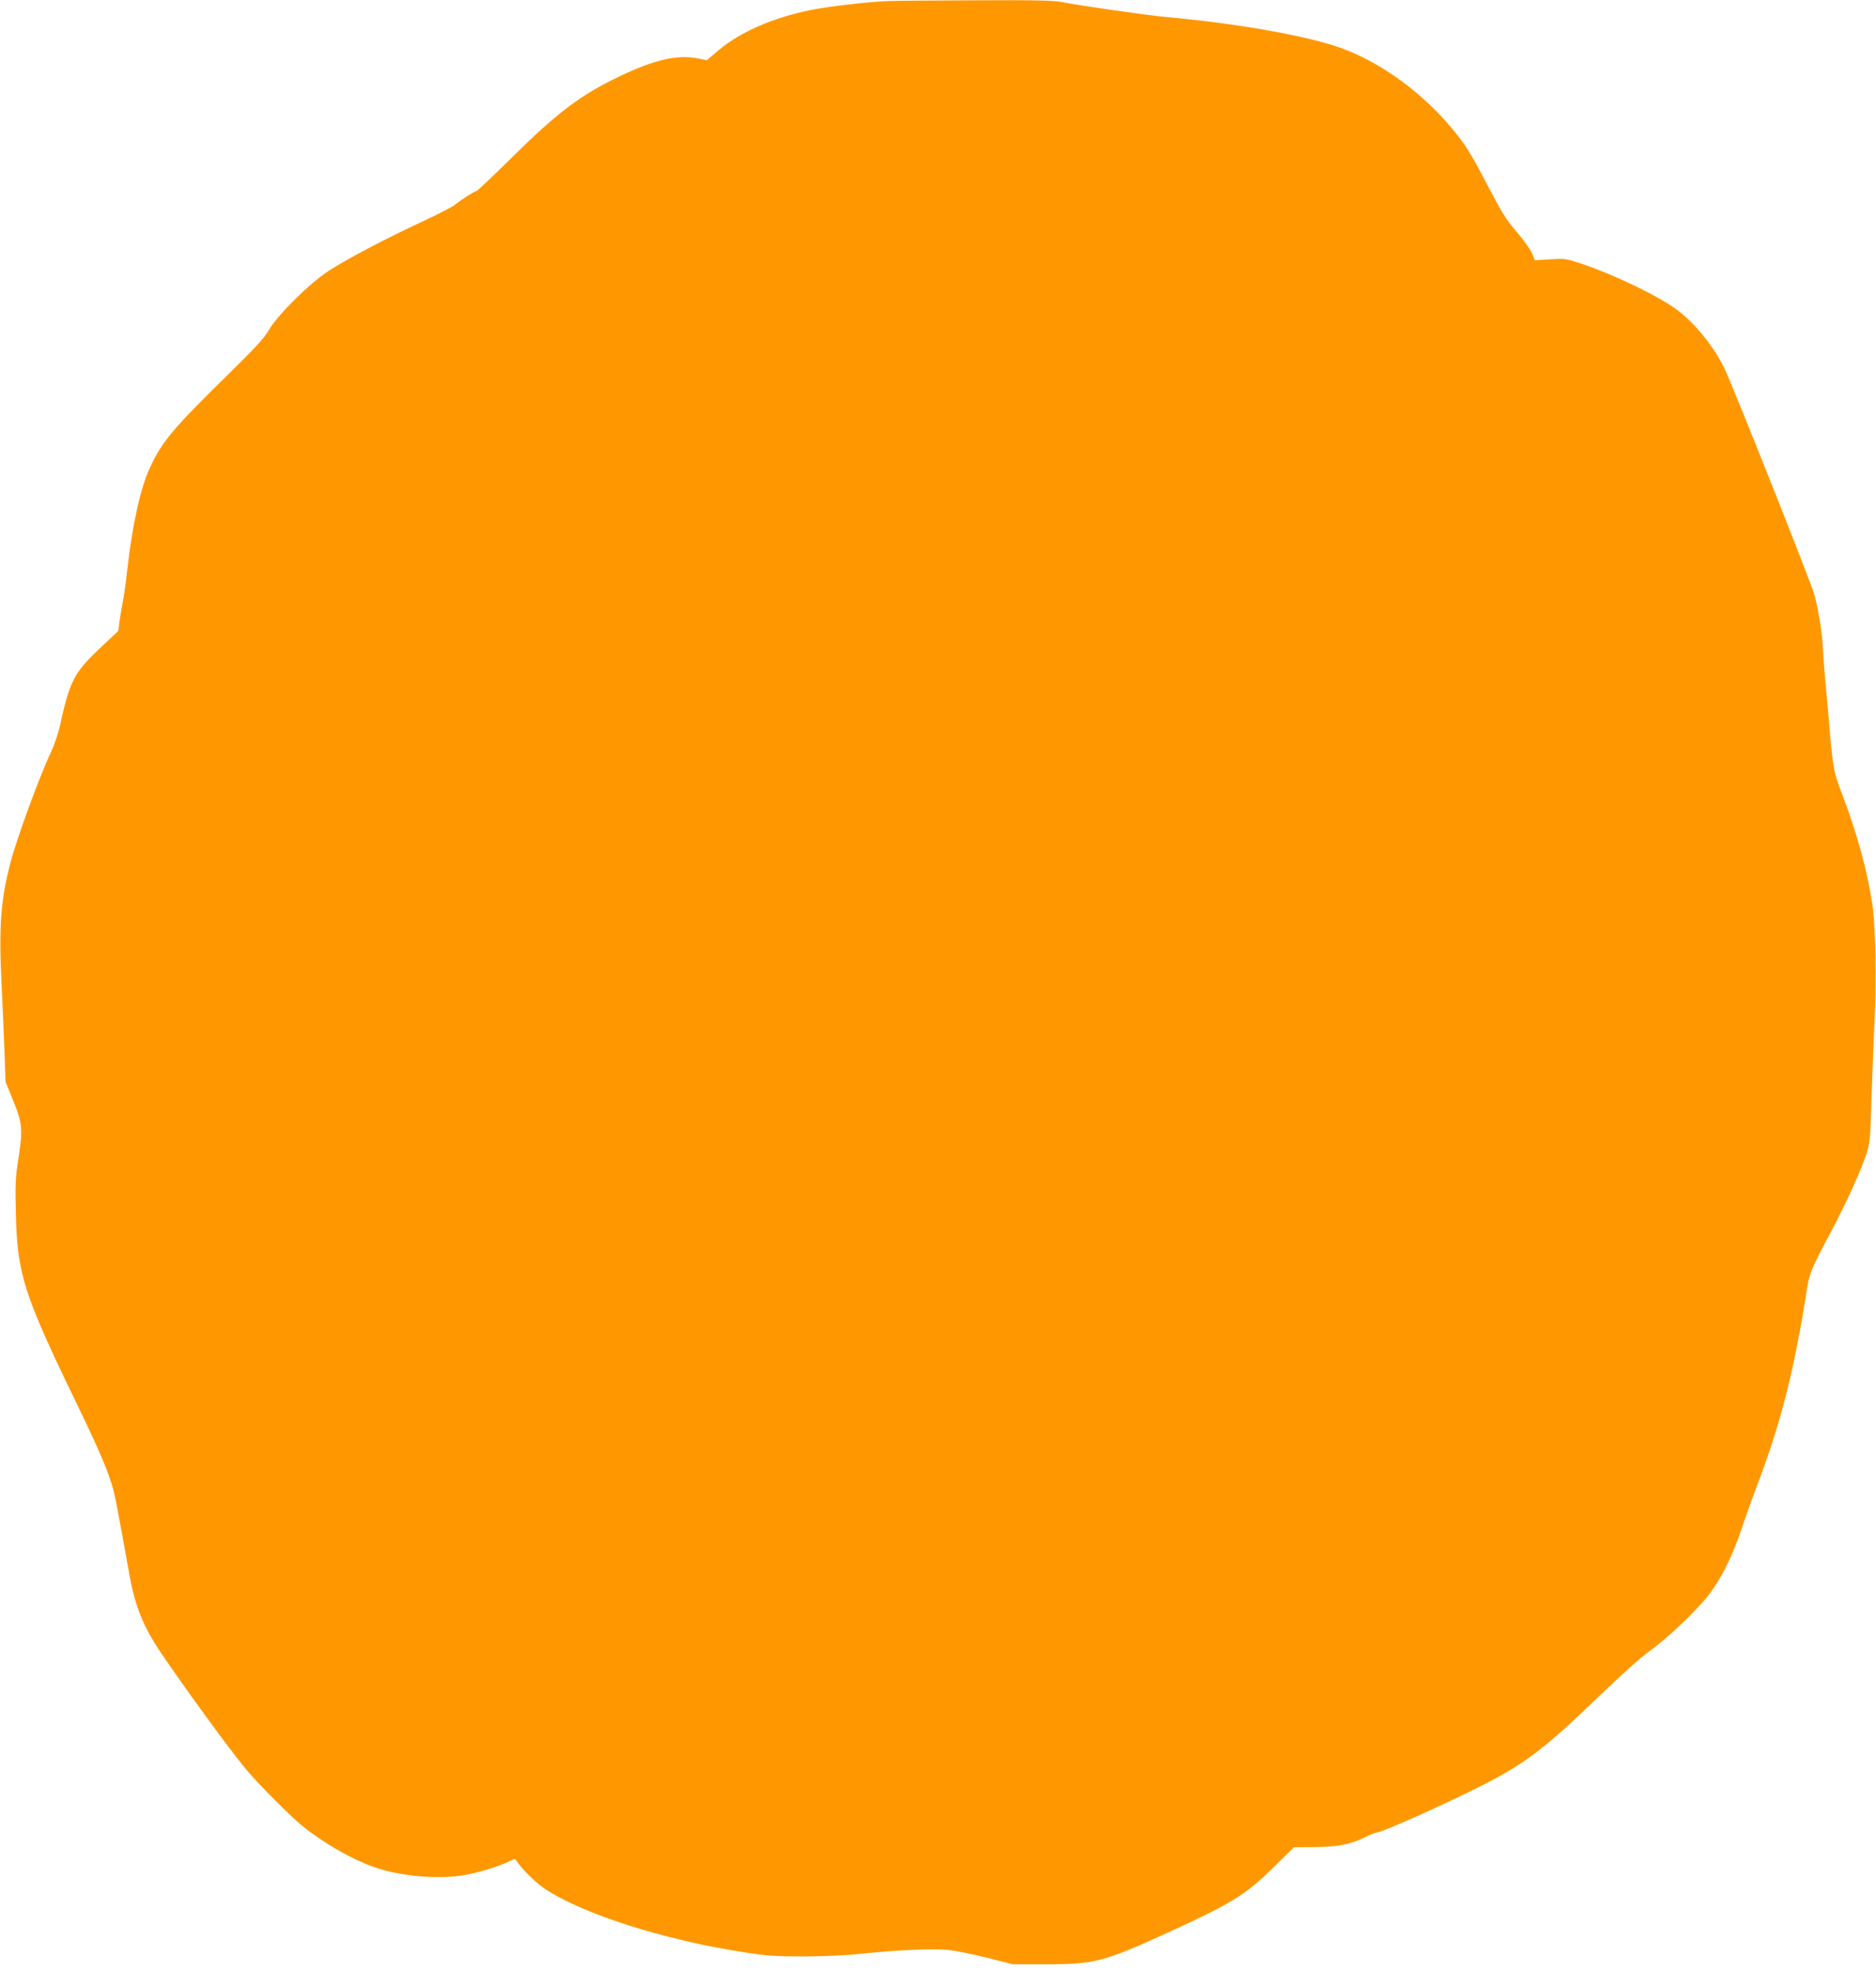 <?xml version="1.0" standalone="no"?>
<!DOCTYPE svg PUBLIC "-//W3C//DTD SVG 20010904//EN"
 "http://www.w3.org/TR/2001/REC-SVG-20010904/DTD/svg10.dtd">
<svg version="1.0" xmlns="http://www.w3.org/2000/svg"
 width="1218pt" height="1280pt" viewBox="0 0 1218 1280"
 preserveAspectRatio="xMidYMid meet">
<g transform="translate(0,1280) scale(0.1,-0.1)"
fill="#ff9800" stroke="none">
<path d="M5765 12793 c-139 -6 -382 -34 -501 -58 -243 -49 -457 -142 -597
-260 l-78 -66 -60 12 c-131 26 -282 -9 -505 -116 -252 -120 -407 -237 -700
-527 -121 -120 -225 -218 -230 -218 -11 0 -91 -51 -144 -92 -19 -14 -109 -61
-200 -103 -242 -112 -501 -249 -615 -323 -127 -83 -331 -285 -390 -386 -31
-53 -89 -116 -250 -274 -372 -364 -443 -449 -521 -618 -63 -134 -116 -379
-149 -674 -8 -74 -21 -167 -29 -205 -8 -39 -17 -95 -21 -126 l-7 -56 -122
-115 c-165 -156 -193 -210 -256 -497 -11 -51 -38 -130 -59 -175 -76 -160 -222
-560 -264 -721 -63 -242 -75 -413 -57 -785 7 -135 15 -333 19 -440 l7 -195 49
-120 c60 -148 64 -186 35 -375 -20 -127 -22 -171 -17 -360 9 -395 50 -523 400
-1245 167 -345 222 -481 247 -610 23 -117 60 -320 90 -490 38 -208 90 -337
203 -505 172 -253 446 -628 555 -760 72 -87 280 -296 357 -360 147 -121 350
-236 501 -283 170 -54 402 -71 565 -42 88 15 230 60 289 90 34 17 34 17 49 -6
30 -46 117 -132 171 -169 244 -166 774 -336 1300 -417 151 -24 205 -27 390
-27 136 0 276 7 380 18 216 23 453 34 554 24 45 -4 158 -27 251 -50 l170 -43
220 0 c309 0 374 17 775 200 427 195 515 249 698 429 l133 131 132 1 c149 1
234 17 330 64 34 17 67 30 74 30 31 0 405 166 657 292 299 149 425 244 781
587 144 139 278 259 334 299 117 83 313 270 390 372 80 107 151 250 209 425
28 83 73 209 101 282 155 409 239 740 324 1280 16 98 25 120 167 388 93 176
182 375 217 479 24 76 26 98 33 341 5 143 13 370 20 505 14 283 8 629 -14 778
-33 218 -95 447 -191 702 -64 168 -64 166 -95 540 -6 63 -15 167 -21 230 -6
63 -12 151 -14 195 -4 89 -27 234 -54 340 -18 71 -540 1384 -588 1479 -71 142
-190 288 -305 374 -118 88 -398 224 -613 297 -107 36 -113 37 -210 31 l-100
-6 -18 44 c-10 25 -54 87 -98 138 -77 90 -94 117 -242 401 -32 61 -78 138
-101 171 -199 278 -497 512 -791 621 -216 80 -673 162 -1140 204 -123 11 -584
77 -677 97 -56 11 -165 14 -566 12 -273 -1 -528 -3 -567 -5z"/>
</g>
</svg>
